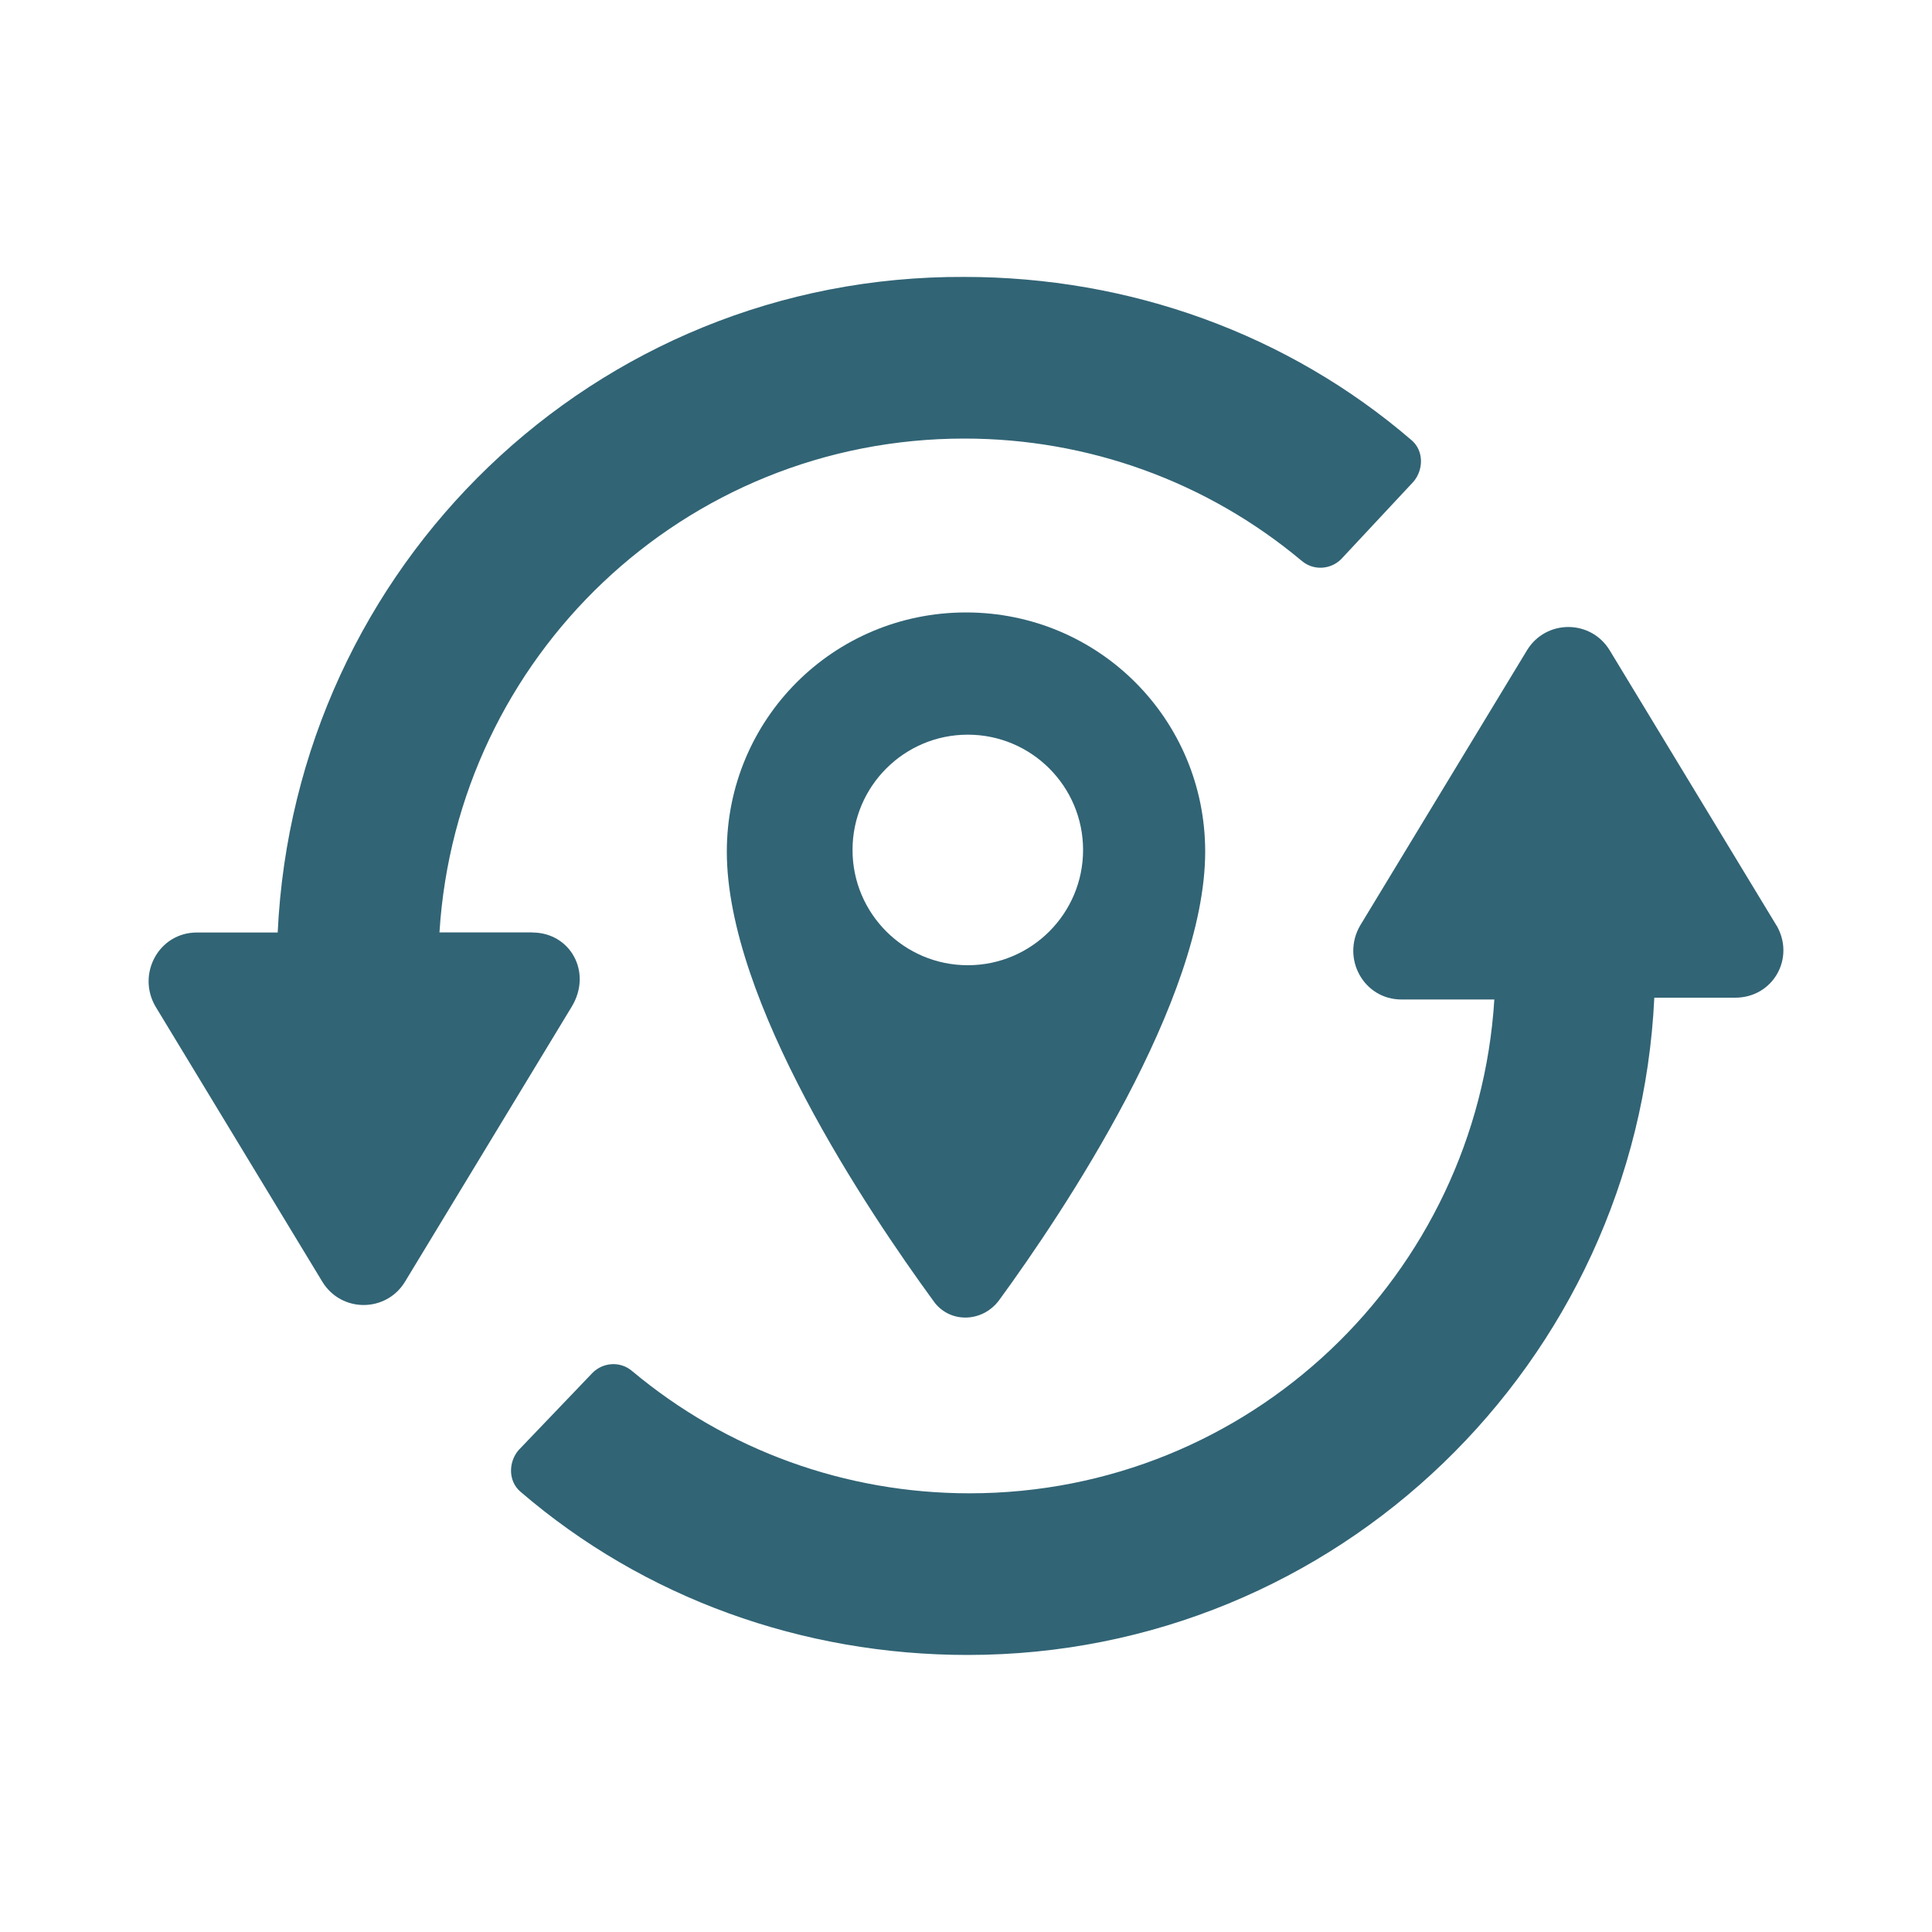 <?xml version="1.0" encoding="UTF-8"?><svg id="Capa_1" xmlns="http://www.w3.org/2000/svg" width="150" height="150" viewBox="0 0 150 150"><defs><style>.cls-1{fill:#316475;}</style></defs><path class="cls-1" d="M56.43,66.12c0,11.62,10.96,27.92,16.03,34.87,1.2,1.74,3.74,1.74,5.08,0,5.08-6.95,16.03-23.38,16.03-34.87,0-10.29-8.28-18.57-18.57-18.57s-18.57,8.28-18.57,18.57h0Zm27.66-.13c0,4.94-4.01,8.95-8.95,8.95s-8.95-4.01-8.95-8.95,4.01-8.95,8.95-8.95,8.95,4.01,8.95,8.95Z"/><path class="cls-1" d="M41.33,72.39h-7.21c1.34-21.38,18.97-38.34,40.75-38.34,9.62,0,18.84,3.34,26.19,9.49,.94,.8,2.27,.67,3.07-.13l5.61-6.01c.8-.94,.8-2.4-.13-3.21-9.62-8.28-21.91-12.69-34.74-12.69-28.72-.13-51.97,22.44-53.31,50.9h-6.28c-2.94,0-4.68,3.21-3.21,5.74l12.96,21.38c1.47,2.4,4.94,2.4,6.41,0l12.96-21.38c1.6-2.67-.13-5.74-3.07-5.74h0Z"/><path class="cls-1" d="M137.93,71.86l-12.96-21.38c-1.47-2.4-4.94-2.4-6.41,0l-12.96,21.38c-1.47,2.54,.27,5.74,3.21,5.74h7.21c-1.34,21.38-18.97,38.34-40.75,38.34-9.62,0-18.84-3.34-26.19-9.49-.94-.8-2.27-.67-3.07,.13l-5.75,6.01c-.8,.94-.8,2.4,.13,3.21,9.62,8.28,21.91,12.69,34.74,12.69,28.72,0,51.97-22.71,53.31-51.03h6.28c2.94,0,4.68-3.07,3.21-5.61h0Z"/></svg>